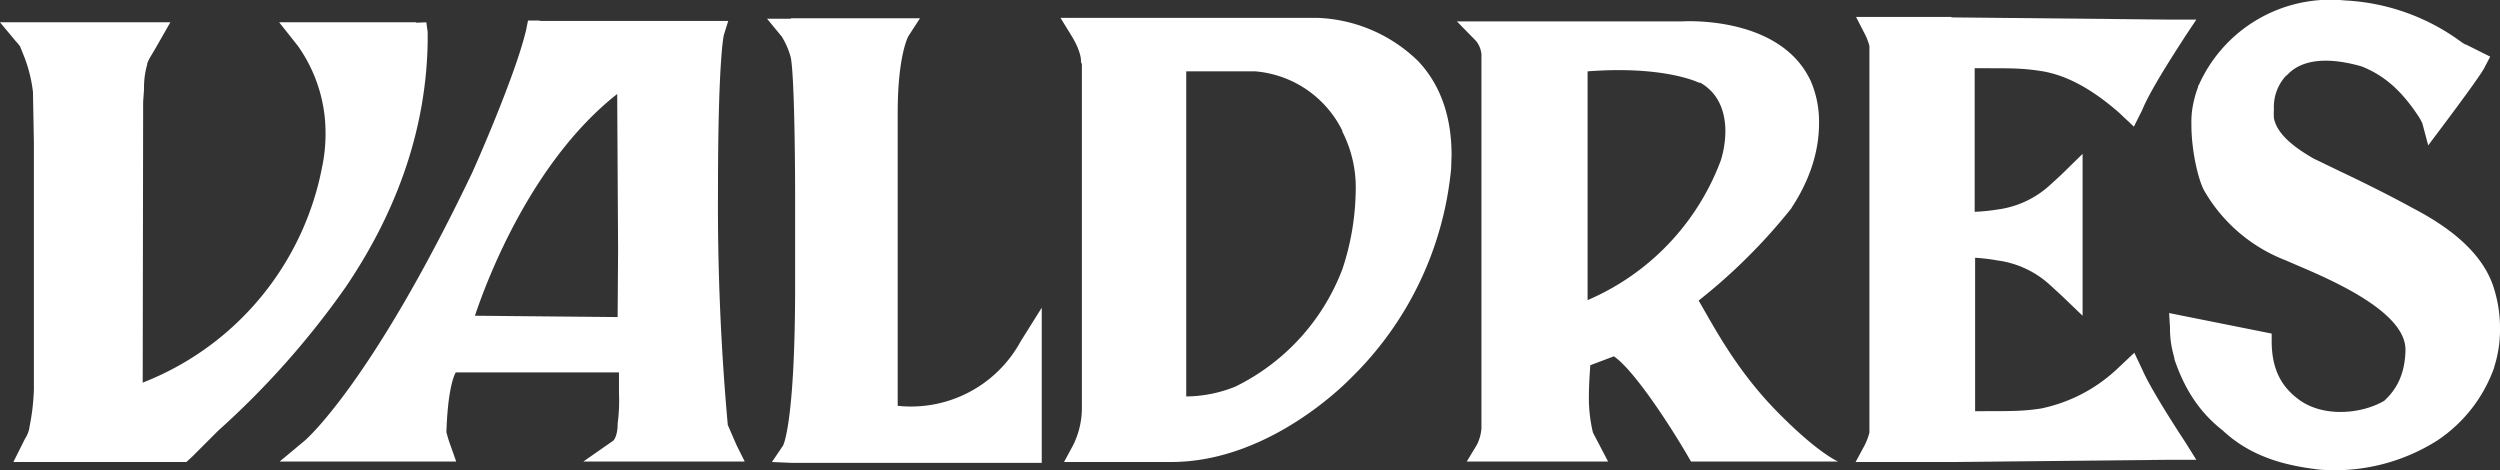 <svg xmlns="http://www.w3.org/2000/svg" width="560.6" height="105.4"><rect width="100%" height="100%" fill="#333333" stroke="none"/><defs><style>.cls-1{fill:#fff}</style></defs><g id="Layer_2" data-name="Layer 2"><g id="Layer_1-2" data-name="Layer 1"><path class="cls-1" d="M492.9 19.2V19.5a24.3 24.3 0 00-1.4 5.7 24.7 24.7 0 00-.1 2.8c0 5.7 1.5 12.3 2.9 14.8a36 36 0 0018.3 15.6l2.3 1c8 3.4 24.5 10.5 24.5 19v.5c-.2 4.8-1.8 8.3-4.8 11-5.2 3-13.7 3.7-19.1-.3-4.1-3-6-7-6.1-12.7v-2.1l-23-4.6.2 3.2a22 22 0 00.8 6.2l.2.8v.2c1.7 4.9 4.5 11 10.8 15.9 6.8 6.4 15.1 8 21.6 8.8a43 43 0 0026.5-6.5 32.8 32.8 0 0012.8-16.4v-.1a27.1 27.1 0 001.3-8.6 29.4 29.4 0 00-1.2-8.5c-1.9-6.9-7.8-13-18.1-18.4-5.5-3-11.1-5.8-16.6-8.4l-6-2.9c-3.4-2-8-5-8.8-9a17 17 0 010-2 10.3 10.3 0 012.8-7.6h.1c4.3-4.8 12.3-3.3 16.8-2 5 2 8.8 5.3 12.6 11a10.3 10.3 0 011 1.8l1.3 4.9 3-4c2.1-2.8 9-12 9.7-13.6l1.2-2.3L553 10h-.1a6.9 6.9 0 01-1-.6A47.9 47.9 0 00525.8.1a32.3 32.3 0 00-32.8 19.1M93.4 5H62.6l4.2 5.3A33.7 33.7 0 0173 30a36.2 36.2 0 01-.8 7.6A65.1 65.1 0 0147.7 77 65 65 0 0132 85.8l.1-63 .2-2.8a18.4 18.4 0 01.7-5.5v-.2l.1-.3a12.4 12.4 0 01.9-1.7l1-1.7L38.2 5H0l3.5 4.2a11.4 11.4 0 011 1.2l.2.5.4 1a32 32 0 012.3 8.8v.5L7.6 32v55.3a49.4 49.4 0 01-1 8.5v.1a6.6 6.6 0 01-1 2.5L3 103.6H41.8l1.3-1.2.4-.4 2.4-2.4 3-3a189 189 0 0028.6-32.2c12-17.7 18.1-36.2 18.4-55V8.2v-1L95.6 5l-2.3.1M121 4.6h-2.6l-.4 2c-2.3 10.1-11.8 31.5-12.2 32.3C83 86.5 68.2 99 68.1 99l-5.4 4.5h39.6l-1.2-3.4a29.4 29.4 0 01-1-3.2c.3-9 1.5-12.3 2.1-13.4h36.6v4.7a38.8 38.8 0 01-.3 6.8v.4c-.1 2.7-1 3.5-1.1 3.5l-6.6 4.6H167l-1.8-3.6-2-4.6A549 549 0 01161 43c0-29.9 1.3-35 1.3-35.1l1-3.2H121M138.4 21l.2 35-.1 15.1-32-.3c3-9 13.1-35 32-49.8zM177.4 4.2H172l3.3 4a17.6 17.6 0 012 4.6c.7 3.1 1 18.7 1 32.4V64c0 30.5-2.6 35.7-2.7 35.9l-2.5 3.7 4.7.2h55.8V69l-4.7 7.5a28 28 0 01-27.6 14.5V25.3c0-13 2.4-17.2 2.4-17.2l2.6-4h-29M237.8 4l2.4 3.9c2.2 3.5 2.2 5.6 2.2 5.6v.4l.2.5v77.5a18.8 18.8 0 01-2 8l-2 3.7h24c22.2 0 39.5-18 40.5-19a75.5 75.5 0 0022.3-46.8l.1-3c0-8.7-2.5-15.8-7.5-21.1A34.1 34.1 0 00295.2 4h-57.3m43.6 12A24 24 0 01301 29.3v.2a27.5 27.5 0 013 13.5 57.7 57.7 0 01-3 17.4 48.5 48.5 0 01-24 26.3 30 30 0 01-11 2.2V16zM377 4.8h-50.3l4.3 4.4a5.5 5.5 0 011.2 3V96a9.8 9.8 0 01-1 3.7l-2.3 3.8h31.7l-3.4-6.5a33.2 33.2 0 01-.9-8.5c0-2.4.2-4.7.3-6.6l5.3-2c4.4 3 12.3 15 16.6 22.4l.7 1.2h33s-4.5-1.8-13.8-11.3-14.3-19.4-17.5-24.8a128 128 0 0020.8-20.7l.1-.2c4.8-7.3 6.1-13.9 6.1-18.8a23 23 0 00-1.8-9.4c-6.6-14.5-27.4-13.6-29-13.5m4.1 13.7c4.6 2.6 5.7 7.2 5.7 11a22.7 22.7 0 01-1 6.4A55 55 0 01356 67.3V16c17-1.3 24.7 2.4 25.1 2.6z"/><path class="cls-1" d="M437.6 3.8h-21.4l1.9 3.7a13.1 13.1 0 011.1 2.8V97a13.9 13.9 0 01-1.1 2.9l-2 3.7h21.5l49.2-.5h5.7l-2.5-4s-7.5-11.3-9.6-16.2l-1.8-3.8-3.4 3.2a35.4 35.4 0 01-17.5 9.3c-4 .6-6.3.6-13 .6h-1.8V91v-4.5-28.7a41.9 41.9 0 015 .6 21.6 21.6 0 0111.9 5.6l2.4 2.2 4.8 4.6V53 34.5l-4.8 4.7-2.4 2.2a21.6 21.6 0 01-12 5.6 43.8 43.8 0 01-5 .5V25v-4-4.5-1.2h1.7c6.8 0 9 0 13 .6 5.5.8 11.3 3.8 17.6 9.3l3.4 3.2 1.9-3.8c2-5 9.5-16.2 9.5-16.3l2.6-3.9h-5.7l-49.2-.5"/></g></g></svg>